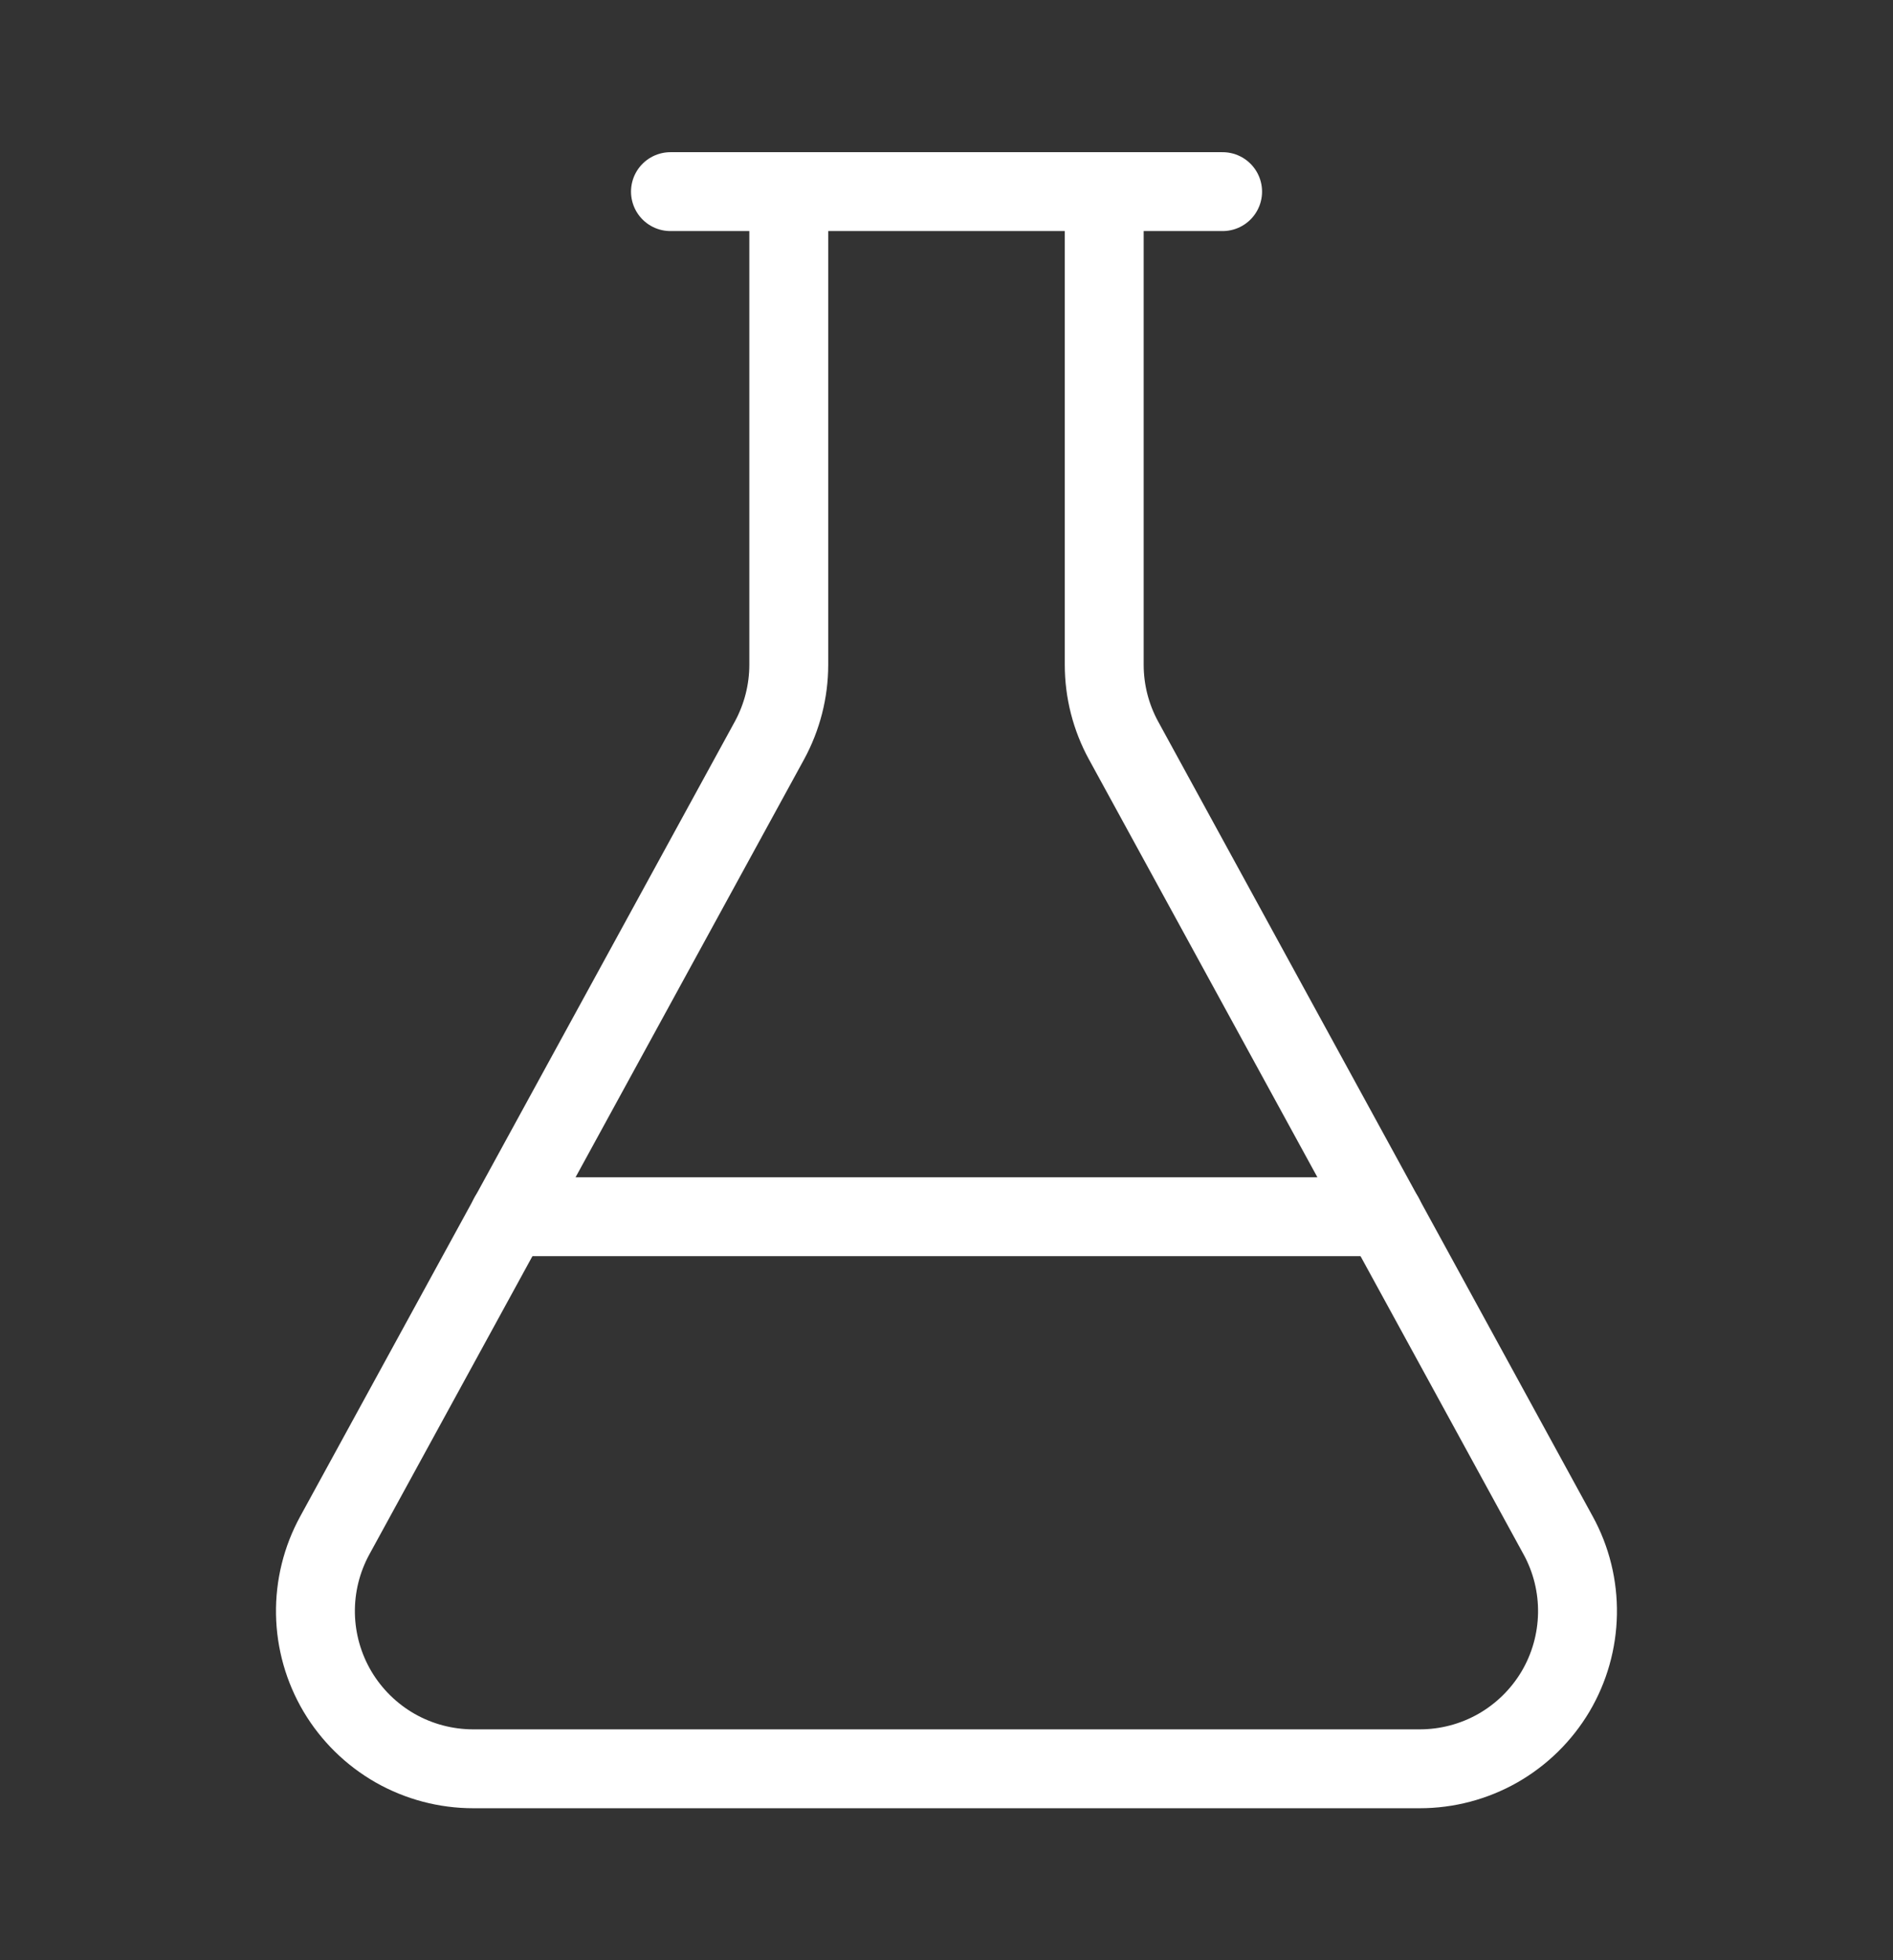 <svg xmlns="http://www.w3.org/2000/svg" fill="none" viewBox="0 0 28 29" height="29" width="28">
<rect x="0" y="0" width="28" height="29" fill="#333333" stroke="none"/>
<path stroke-linejoin="round" stroke-linecap="round" stroke-width="1.167" stroke="white" d="M16.333 2.835V9.835C16.333 10.226 16.431 10.611 16.619 10.955L23.047 22.715C23.242 23.07 23.34 23.47 23.333 23.875C23.326 24.28 23.214 24.677 23.008 25.025C22.801 25.373 22.507 25.662 22.155 25.863C21.803 26.063 21.405 26.168 21 26.168H7C6.595 26.168 6.197 26.063 5.845 25.863C5.493 25.662 5.199 25.373 4.992 25.025C4.786 24.677 4.673 24.28 4.666 23.875C4.659 23.47 4.758 23.07 4.952 22.715L11.381 10.955C11.568 10.611 11.667 10.226 11.667 9.835V2.835"></path>
<path stroke-linejoin="round" stroke-linecap="round" stroke-width="1.167" stroke="white" d="M7.528 18H20.471"></path>
<path stroke-linejoin="round" stroke-linecap="round" stroke-width="1.167" stroke="white" d="M9.917 2.835H18.084"></path>
</svg>
